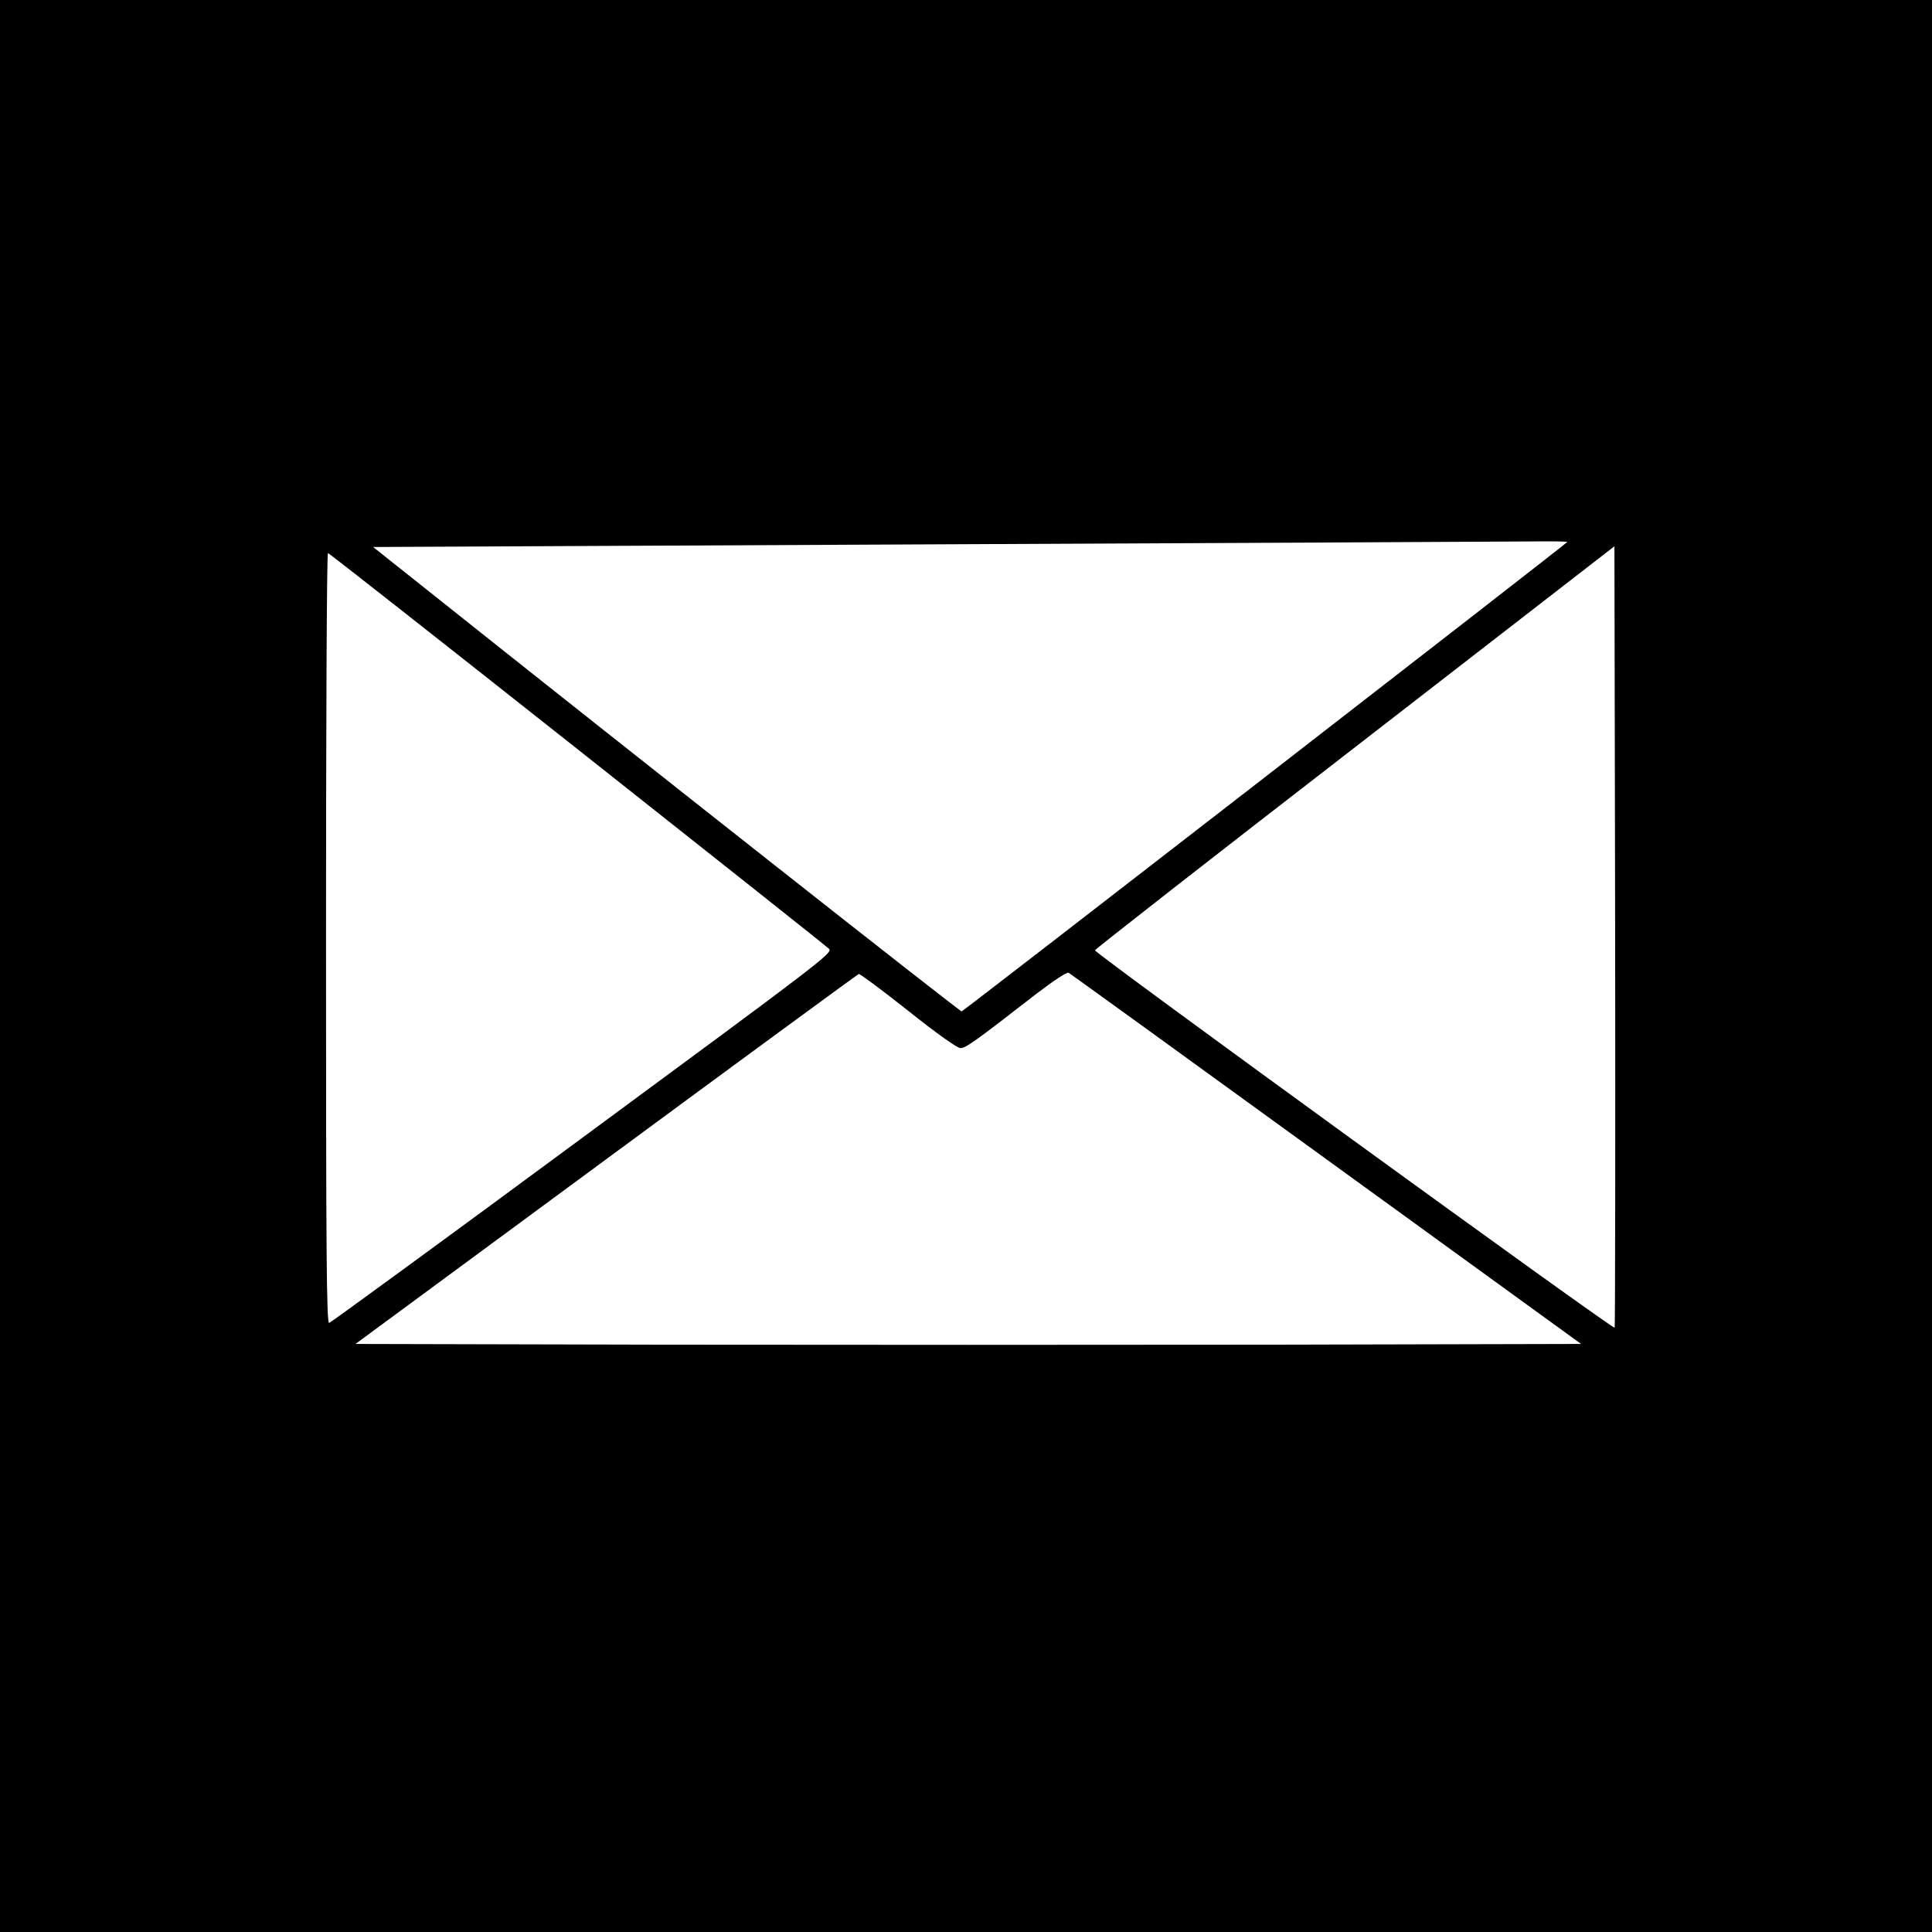 <?xml version="1.0" standalone="no"?>
<!DOCTYPE svg PUBLIC "-//W3C//DTD SVG 20010904//EN"
 "http://www.w3.org/TR/2001/REC-SVG-20010904/DTD/svg10.dtd">
<svg version="1.0" xmlns="http://www.w3.org/2000/svg"
 width="800pt" height="800pt" viewBox="0 0 800 800"
 preserveAspectRatio="xMidYMid meet">
<g transform="translate(0,800) scale(0.1,-0.1)"
fill="#000000" stroke="none">
<path d="M0 4000 l0 -4000 4000 0 4000 0 0 4000 0 4000 -4000 0 -4000 0 0
-4000z m6490 1756 c0 -5 -2497 -1940 -2508 -1944 -6 -2 -1371 1074 -2222 1752
l-215 171 2320 11 c1276 6 2389 11 2473 12 83 1 152 0 152 -2z m196 -3254 c-8
-7 -2155 1552 -2152 1563 1 5 486 384 1077 841 l1074 832 3 -1616 c1 -888 0
-1617 -2 -1620z m-4296 2397 c564 -446 1033 -818 1043 -828 17 -16 -35 -55
-1020 -781 -570 -421 -1043 -766 -1050 -768 -11 -3 -13 284 -13 1592 0 878 3
1596 8 1596 4 0 468 -365 1032 -811z m3102 -1699 l1055 -765 -1268 -3 c-698
-1 -1840 -1 -2538 0 l-1269 3 1037 764 c571 421 1042 766 1047 768 5 1 97 -67
204 -152 119 -95 204 -155 217 -155 22 0 57 25 312 223 73 56 129 93 136 89 7
-4 487 -351 1067 -772z"/>
</g>
</svg>

